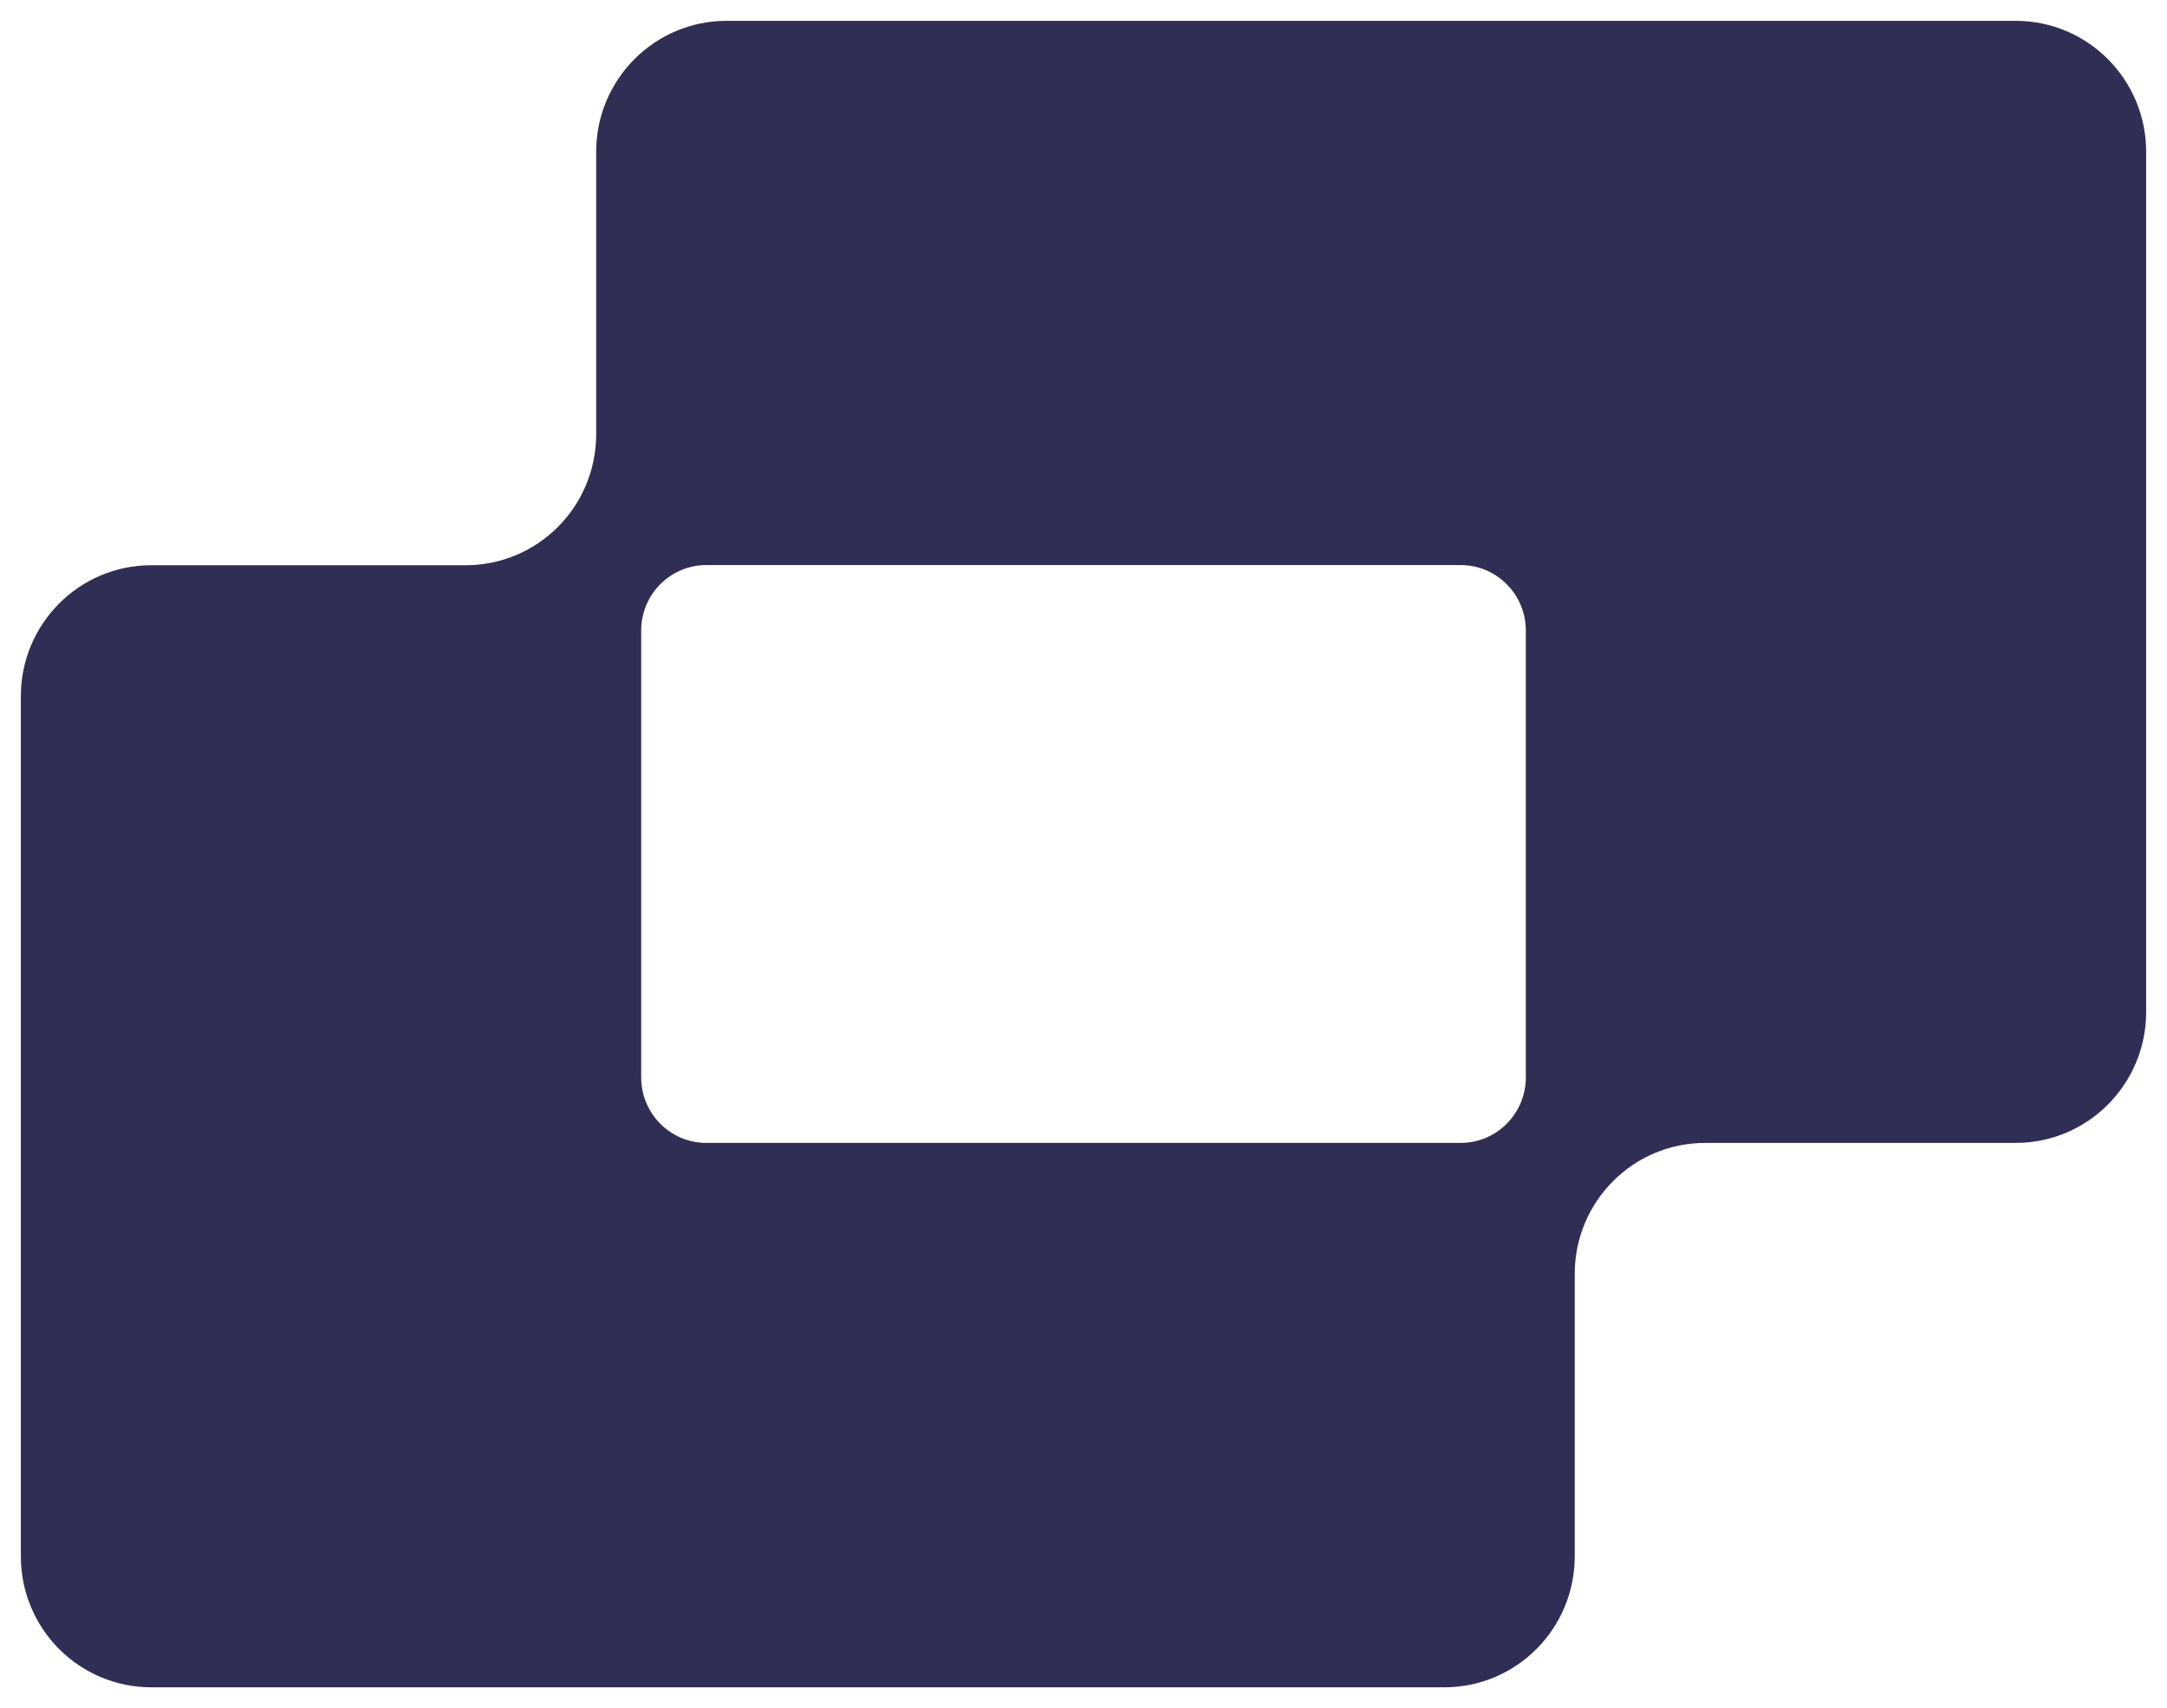 <svg width="52" height="41" viewBox="0 0 52 41" fill="none" xmlns="http://www.w3.org/2000/svg">
<path d="M48.373 0.5H17.436C15.707 0.5 14.306 1.907 14.306 3.645V10.422C14.306 12.16 12.905 13.567 11.175 13.567H3.631C1.901 13.567 0.5 14.975 0.5 16.712V37.355C0.5 39.093 1.901 40.5 3.631 40.5H34.658C36.387 40.5 37.788 39.093 37.788 37.355V30.578C37.788 28.84 39.189 27.433 40.919 27.433H48.37C50.099 27.433 51.5 26.025 51.5 24.288V3.645C51.5 1.907 50.099 0.5 48.37 0.5H48.373ZM36.614 25.86C36.614 26.729 35.914 27.433 35.049 27.433H16.951C16.086 27.433 15.386 26.729 15.386 25.86V15.136C15.386 14.267 16.086 13.563 16.951 13.563H35.049C35.914 13.563 36.614 14.267 36.614 15.136V25.86Z" fill="#312E56"/>
</svg>
